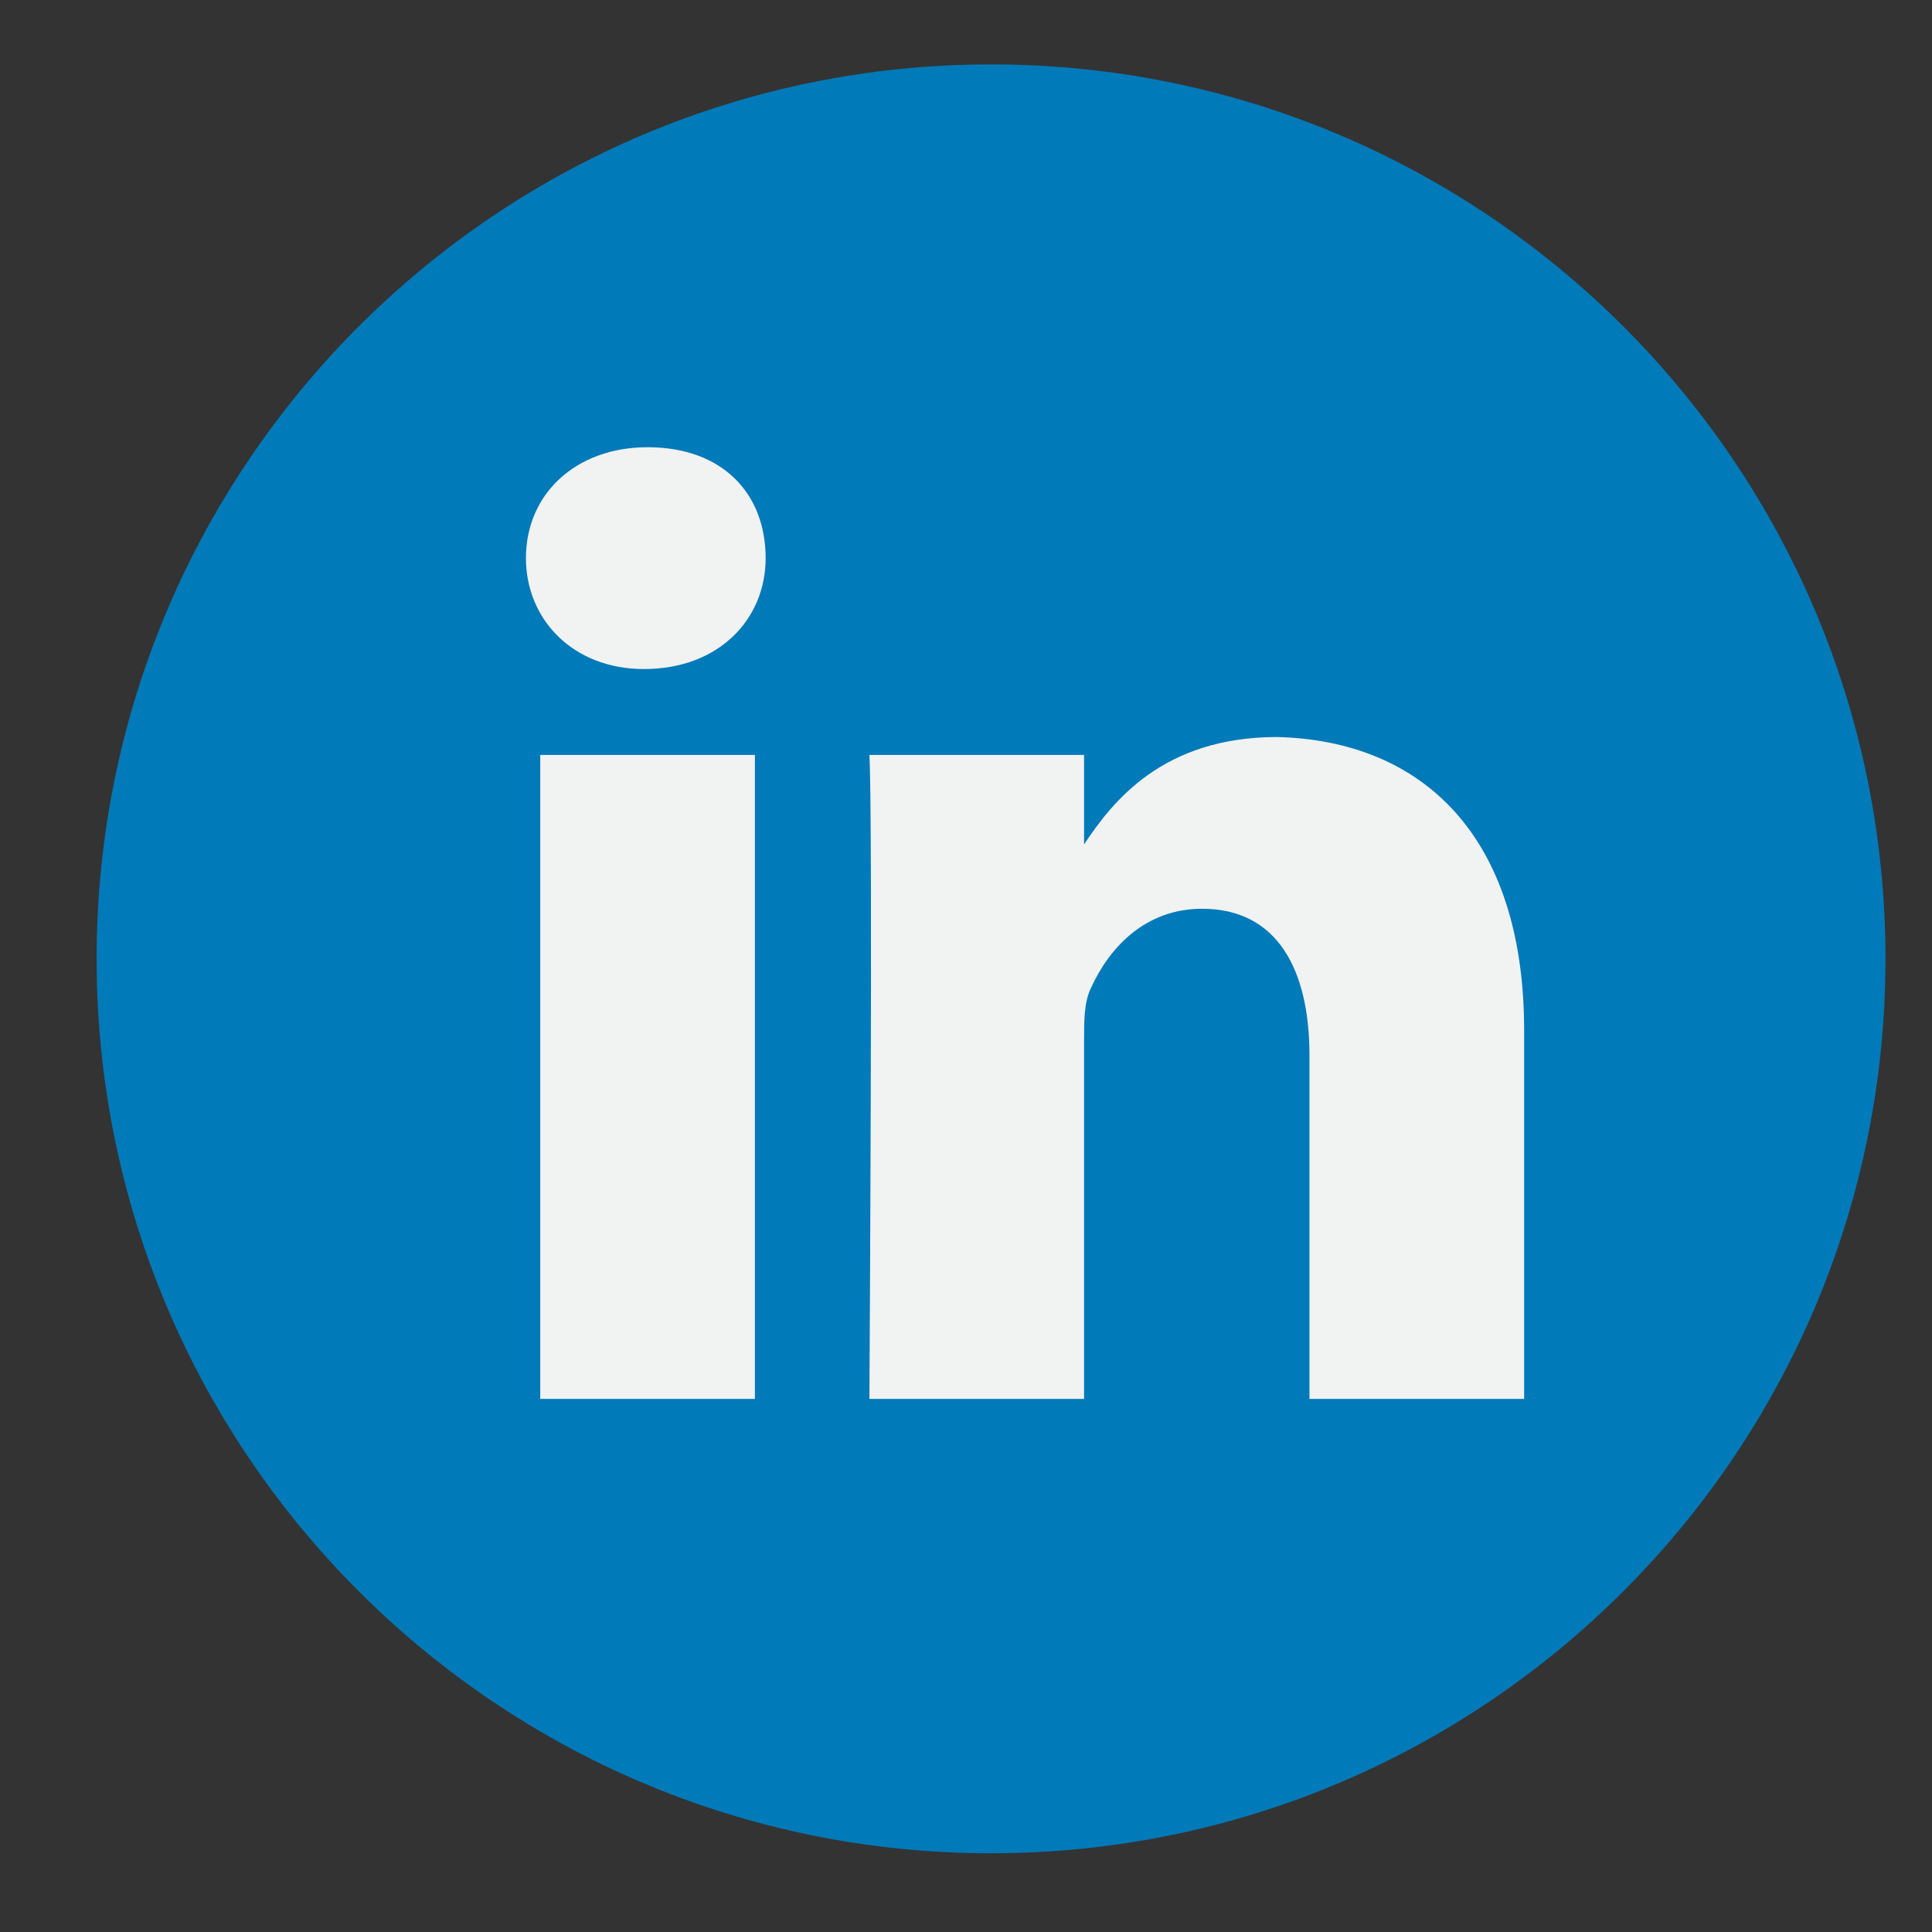 <?xml version="1.0" encoding="utf-8"?>
<!-- Generator: Adobe Illustrator 25.0.0, SVG Export Plug-In . SVG Version: 6.00 Build 0)  -->
<svg version="1.1" id="Capa_1" xmlns="http://www.w3.org/2000/svg" xmlns:xlink="http://www.w3.org/1999/xlink" x="0px" y="0px"
	 viewBox="0 0 54 54" style="enable-background:new 0 0 54 54;" xml:space="preserve">
<rect x="0" y="0" width="54" height="54" fill="#333333" stroke="none"/>
<style type="text/css">
	.st0{fill:#1DA1F2;}
	.st1{fill:#F1F2F2;}
	.st2{fill:#007AB9;}
</style>
<g>
	<path class="st0" d="M762.3,1497.8c0,13.8-11.2,25-25,25c-13.8,0-25-11.2-25-25c0-13.8,11.2-25,25-25
		C751.1,1472.8,762.3,1484,762.3,1497.8L762.3,1497.8z M762.3,1497.8"/>
	<path class="st1" d="M752.4,1491c-1,0.5-2.2,0.8-3.4,0.9c1.2-0.7,2.1-1.9,2.6-3.2c-1.1,0.7-2.4,1.2-3.7,1.4
		c-1.1-1.1-2.6-1.9-4.3-1.9c-3.2,0-5.9,2.6-5.9,5.9c0,0.5,0.1,0.9,0.2,1.3c-4.9-0.2-9.2-2.6-12.1-6.1c-0.5,0.9-0.8,1.9-0.8,2.9
		c0,2,1,3.8,2.6,4.9c-1,0-1.9-0.3-2.7-0.7c0,0,0,0,0,0.1c0,2.8,2,5.2,4.7,5.7c-0.5,0.1-1,0.2-1.5,0.2c-0.4,0-0.7,0-1.1-0.1
		c0.7,2.3,2.9,4,5.5,4.1c-2,1.6-4.5,2.5-7.3,2.5c-0.5,0-0.9,0-1.4-0.1c2.6,1.7,5.7,2.6,9,2.6c10.8,0,16.7-8.9,16.7-16.7
		c0-0.3,0-0.5,0-0.8C750.6,1493.2,751.6,1492.1,752.4,1491L752.4,1491z M752.4,1491"/>
</g>
<g>
	<path class="st2" d="M52.7,26.8c0,13.8-11.2,25-25,25c-13.8,0-25-11.2-25-25s11.2-25,25-25C41.5,1.8,52.7,13,52.7,26.8L52.7,26.8z
		 M52.7,26.8"/>
	<path class="st1" d="M42.6,28.8v10.3h-6v-9.6c0-2.4-0.9-4.1-3-4.1c-1.6,0-2.6,1.1-3.1,2.2c-0.2,0.4-0.2,0.9-0.2,1.5v10h-6
		c0,0,0.1-16.3,0-18h6v2.5c0,0,0,0,0,0.1h0v-0.1c0.8-1.2,2.2-3,5.4-3C39.7,20.7,42.6,23.3,42.6,28.8L42.6,28.8z M18.1,12.5
		c-2,0-3.4,1.3-3.4,3.1c0,1.7,1.3,3.1,3.3,3.1h0c2.1,0,3.4-1.4,3.4-3.1C21.4,13.8,20.2,12.5,18.1,12.5L18.1,12.5z M15.1,39.1h6v-18
		h-6V39.1z M15.1,39.1"/>
</g>
</svg>
